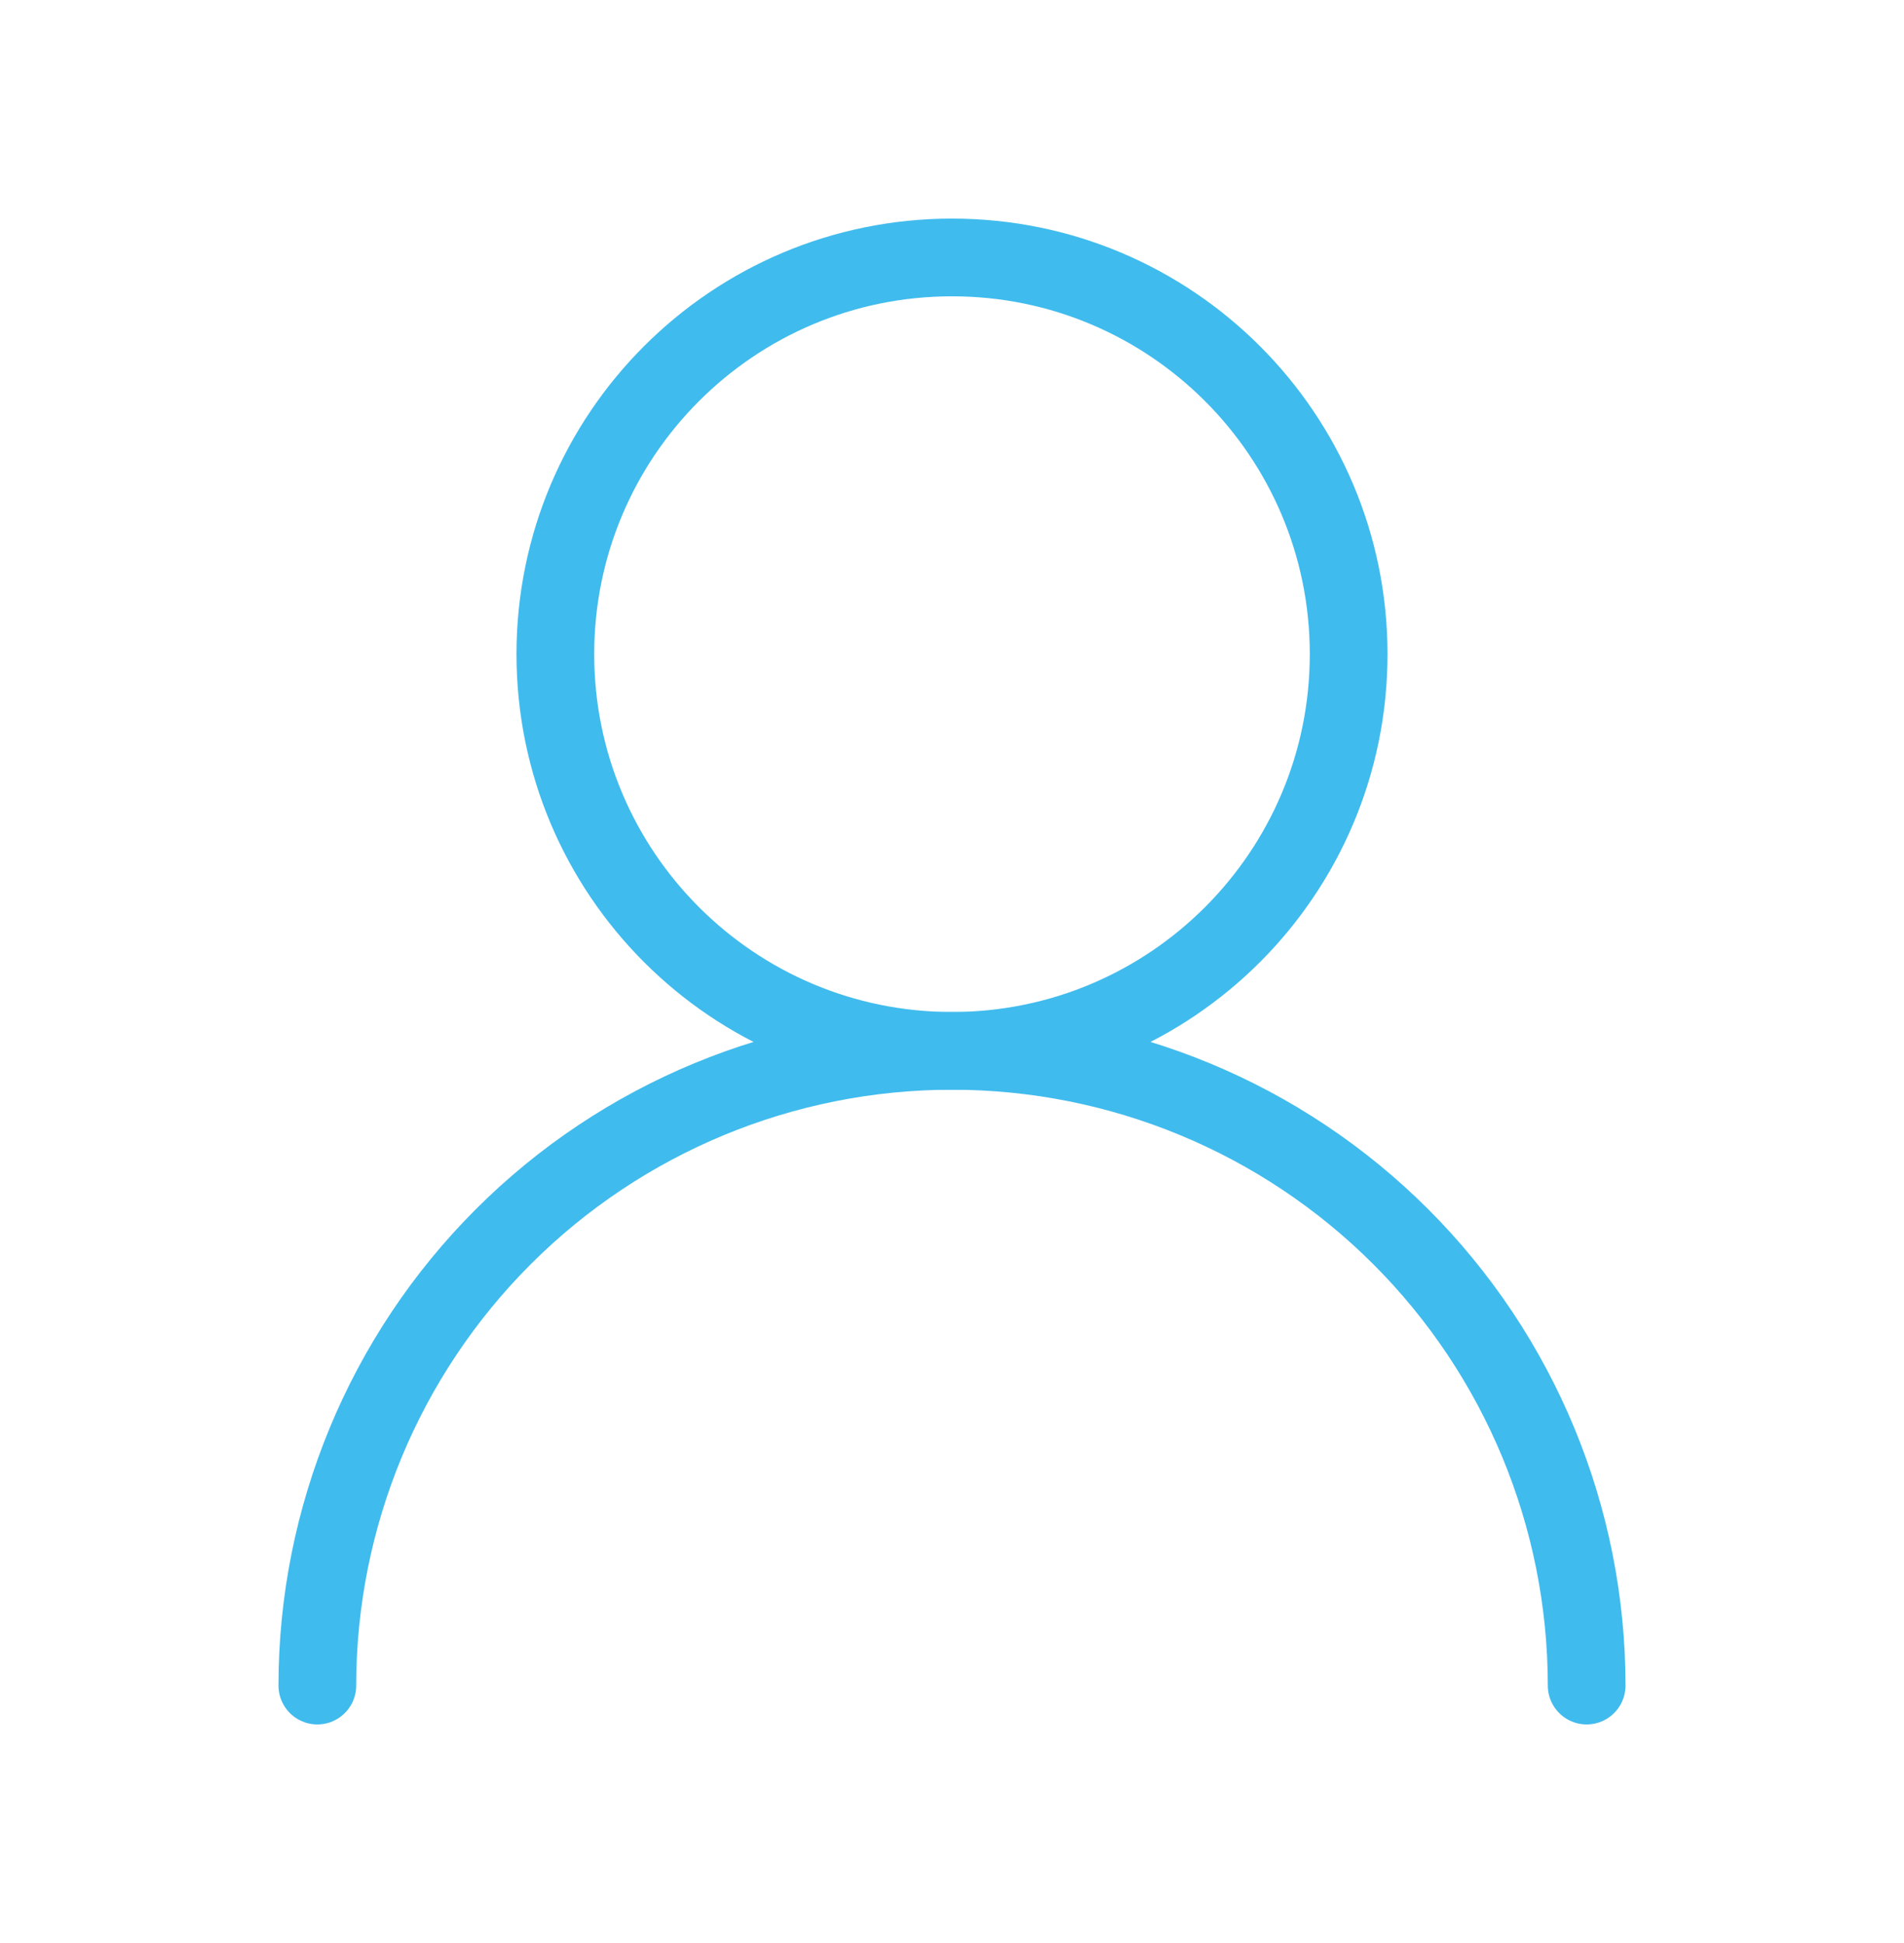 <svg width="49" height="50" viewBox="0 0 49 50" fill="none" xmlns="http://www.w3.org/2000/svg">
<path d="M24.5 27.042C30.138 27.042 34.708 22.471 34.708 16.833C34.708 11.195 30.138 6.625 24.5 6.625C18.862 6.625 14.292 11.195 14.292 16.833C14.292 22.471 18.862 27.042 24.5 27.042Z" stroke="#40BBED" stroke-width="2" stroke-linecap="round" stroke-linejoin="round"/>
<path d="M40.833 43.375C40.833 39.043 39.113 34.889 36.05 31.826C32.986 28.763 28.832 27.042 24.5 27.042C20.168 27.042 16.014 28.763 12.951 31.826C9.888 34.889 8.167 39.043 8.167 43.375" stroke="#40BBED" stroke-width="2" stroke-linecap="round" stroke-linejoin="round"/>
</svg>
